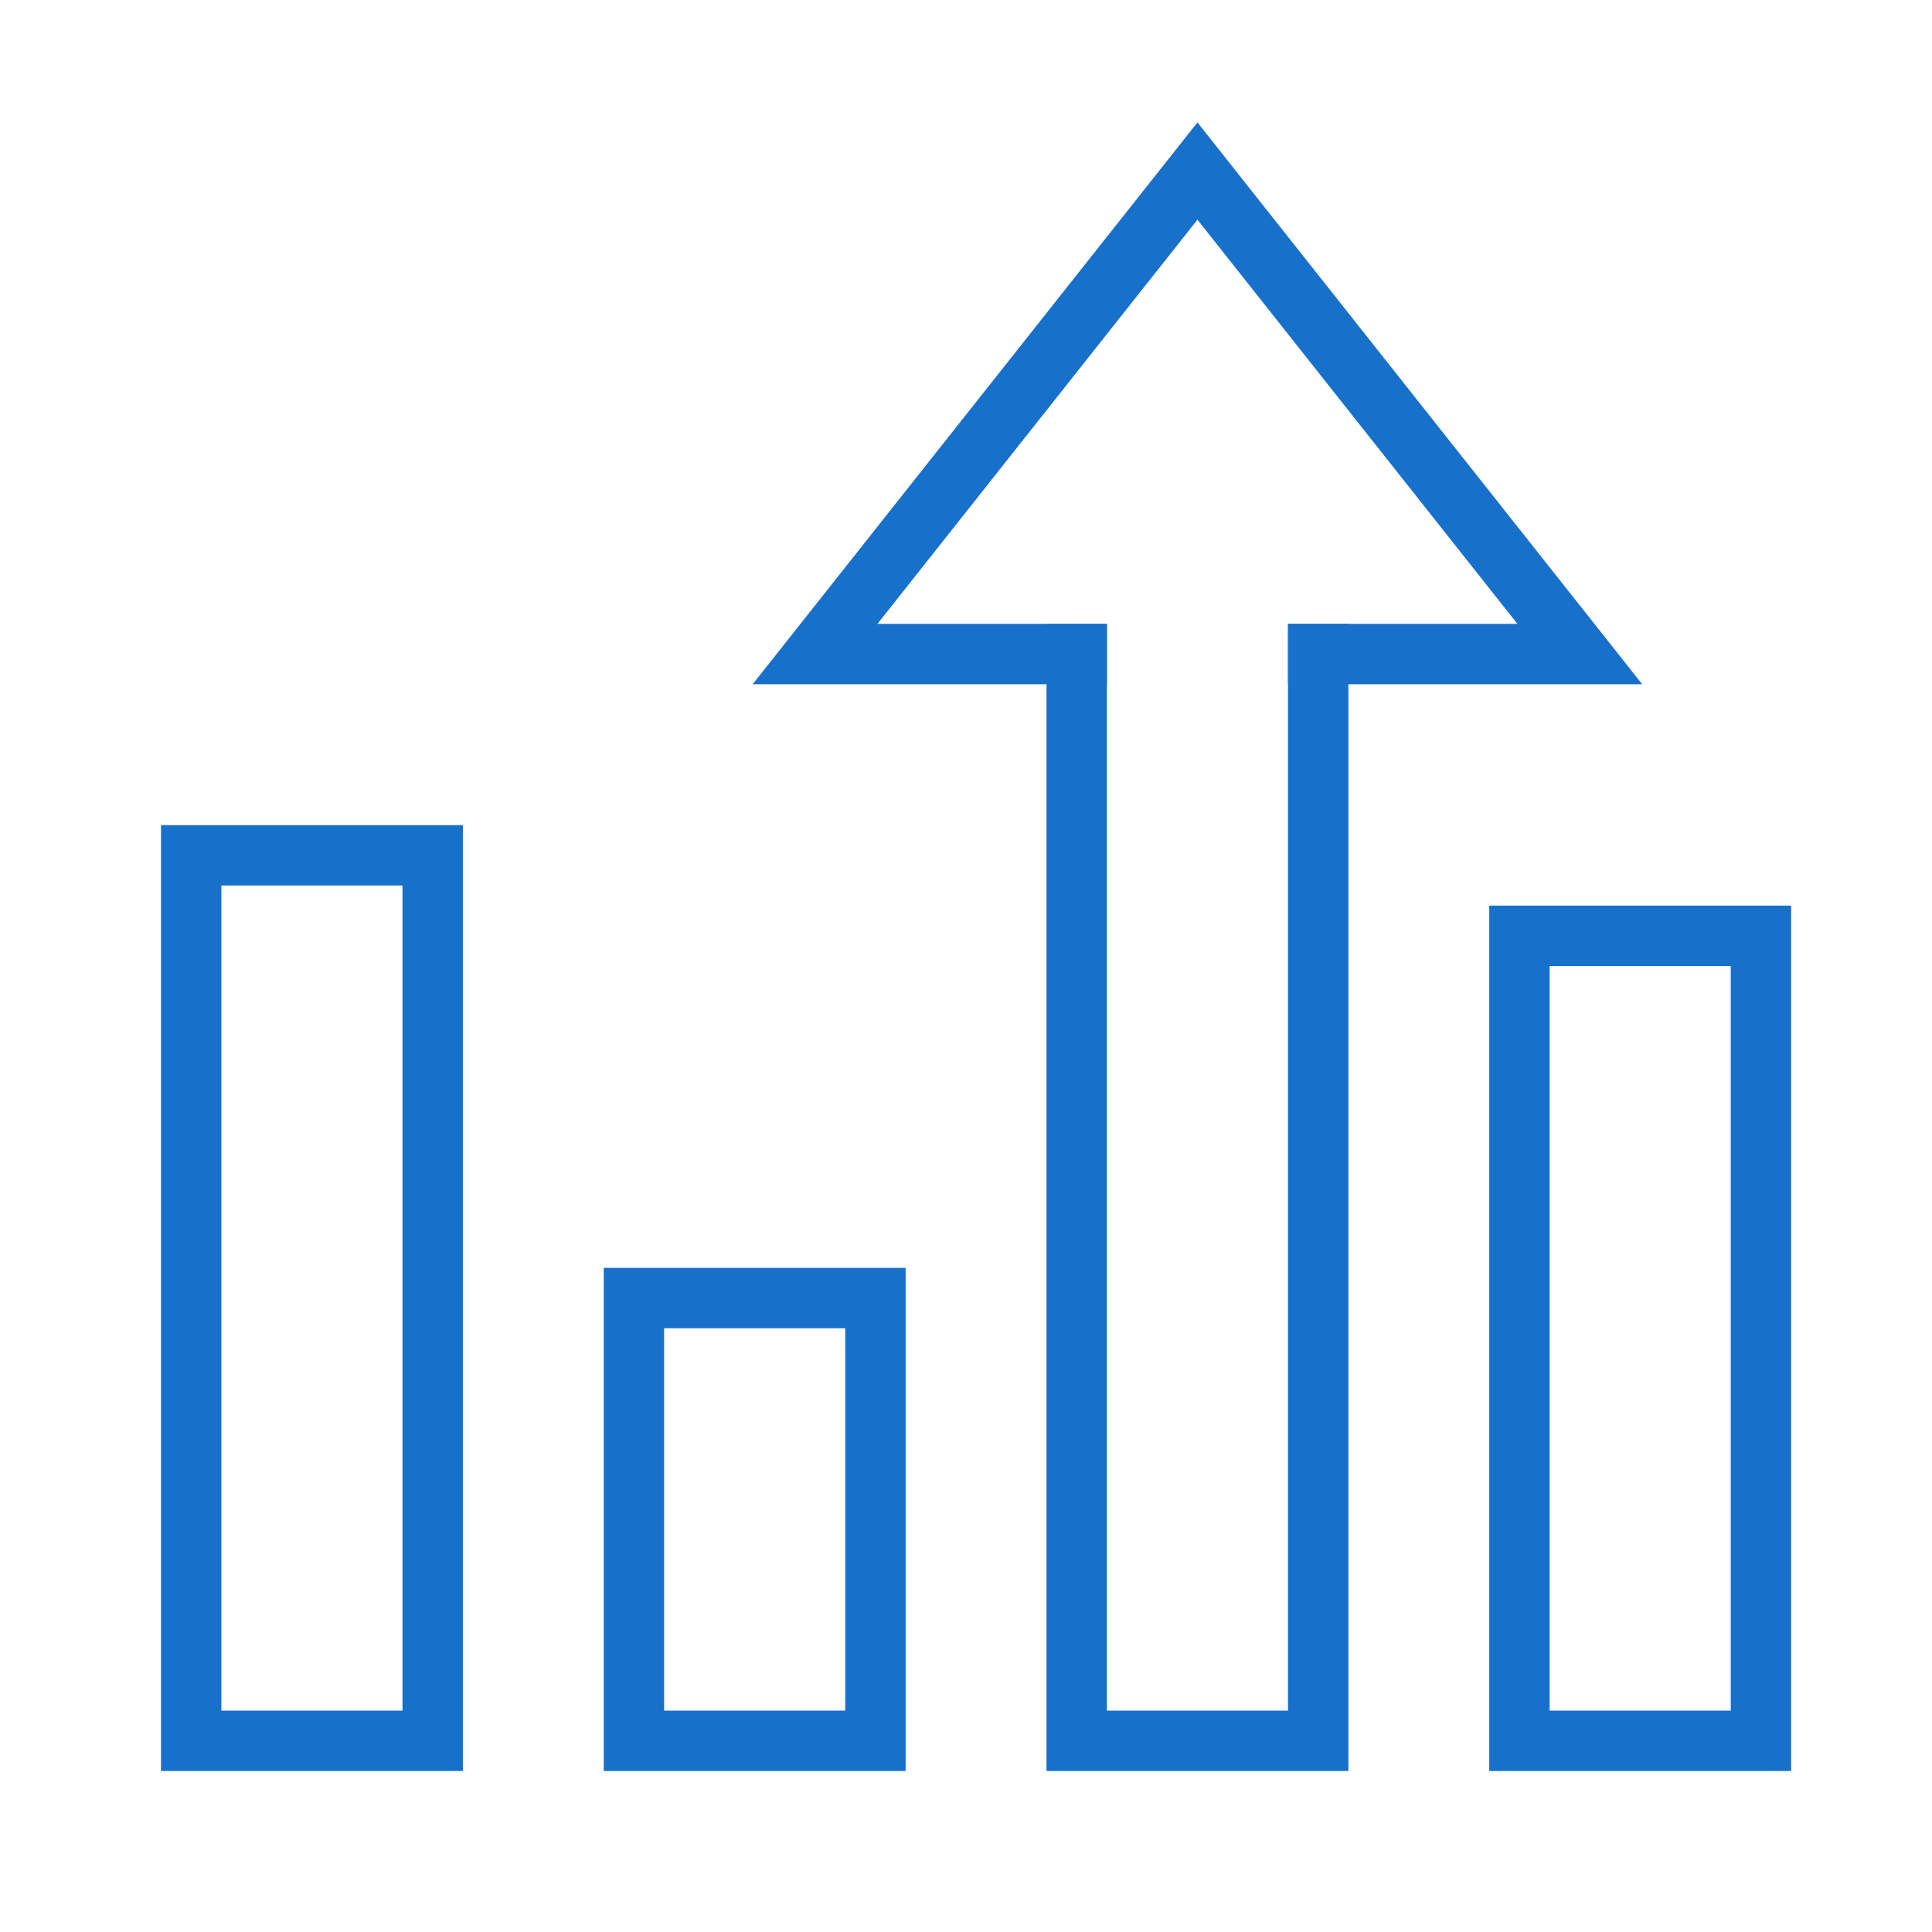 <?xml version="1.0" encoding="UTF-8"?> <svg xmlns="http://www.w3.org/2000/svg" width="48" height="48" viewBox="0 0 48 48"><g class="nc-icon-wrapper" fill="#1770ca" stroke-linecap="square" stroke-linejoin="miter" transform="translate(0.25 0.25)" stroke-miterlimit="10"><path d="M15.5 32H21.5V43H15.5V32Z" stroke="#1770ca" stroke-width="1.5" fill="none" data-cap="butt" stroke-linecap="butt"></path><path d="M26.5 16V43H32.5V16" stroke="#1770ca" stroke-width="1.5" data-color="color-2" fill="none" data-cap="butt" stroke-linecap="butt"></path><path d="M37.5 23H43.5V43H37.5V23Z" stroke="#1770ca" stroke-width="1.5" fill="none" data-cap="butt" stroke-linecap="butt"></path><path d="M4.5 21H10.5V43H4.5V21Z" stroke="#1770ca" stroke-width="1.5" fill="none" data-cap="butt" stroke-linecap="butt"></path><path d="M26.5 16L20 16L29.5 4L39 16L32.5 16" stroke="#1770ca" stroke-width="1.5" data-color="color-2" fill="none"></path></g></svg> 